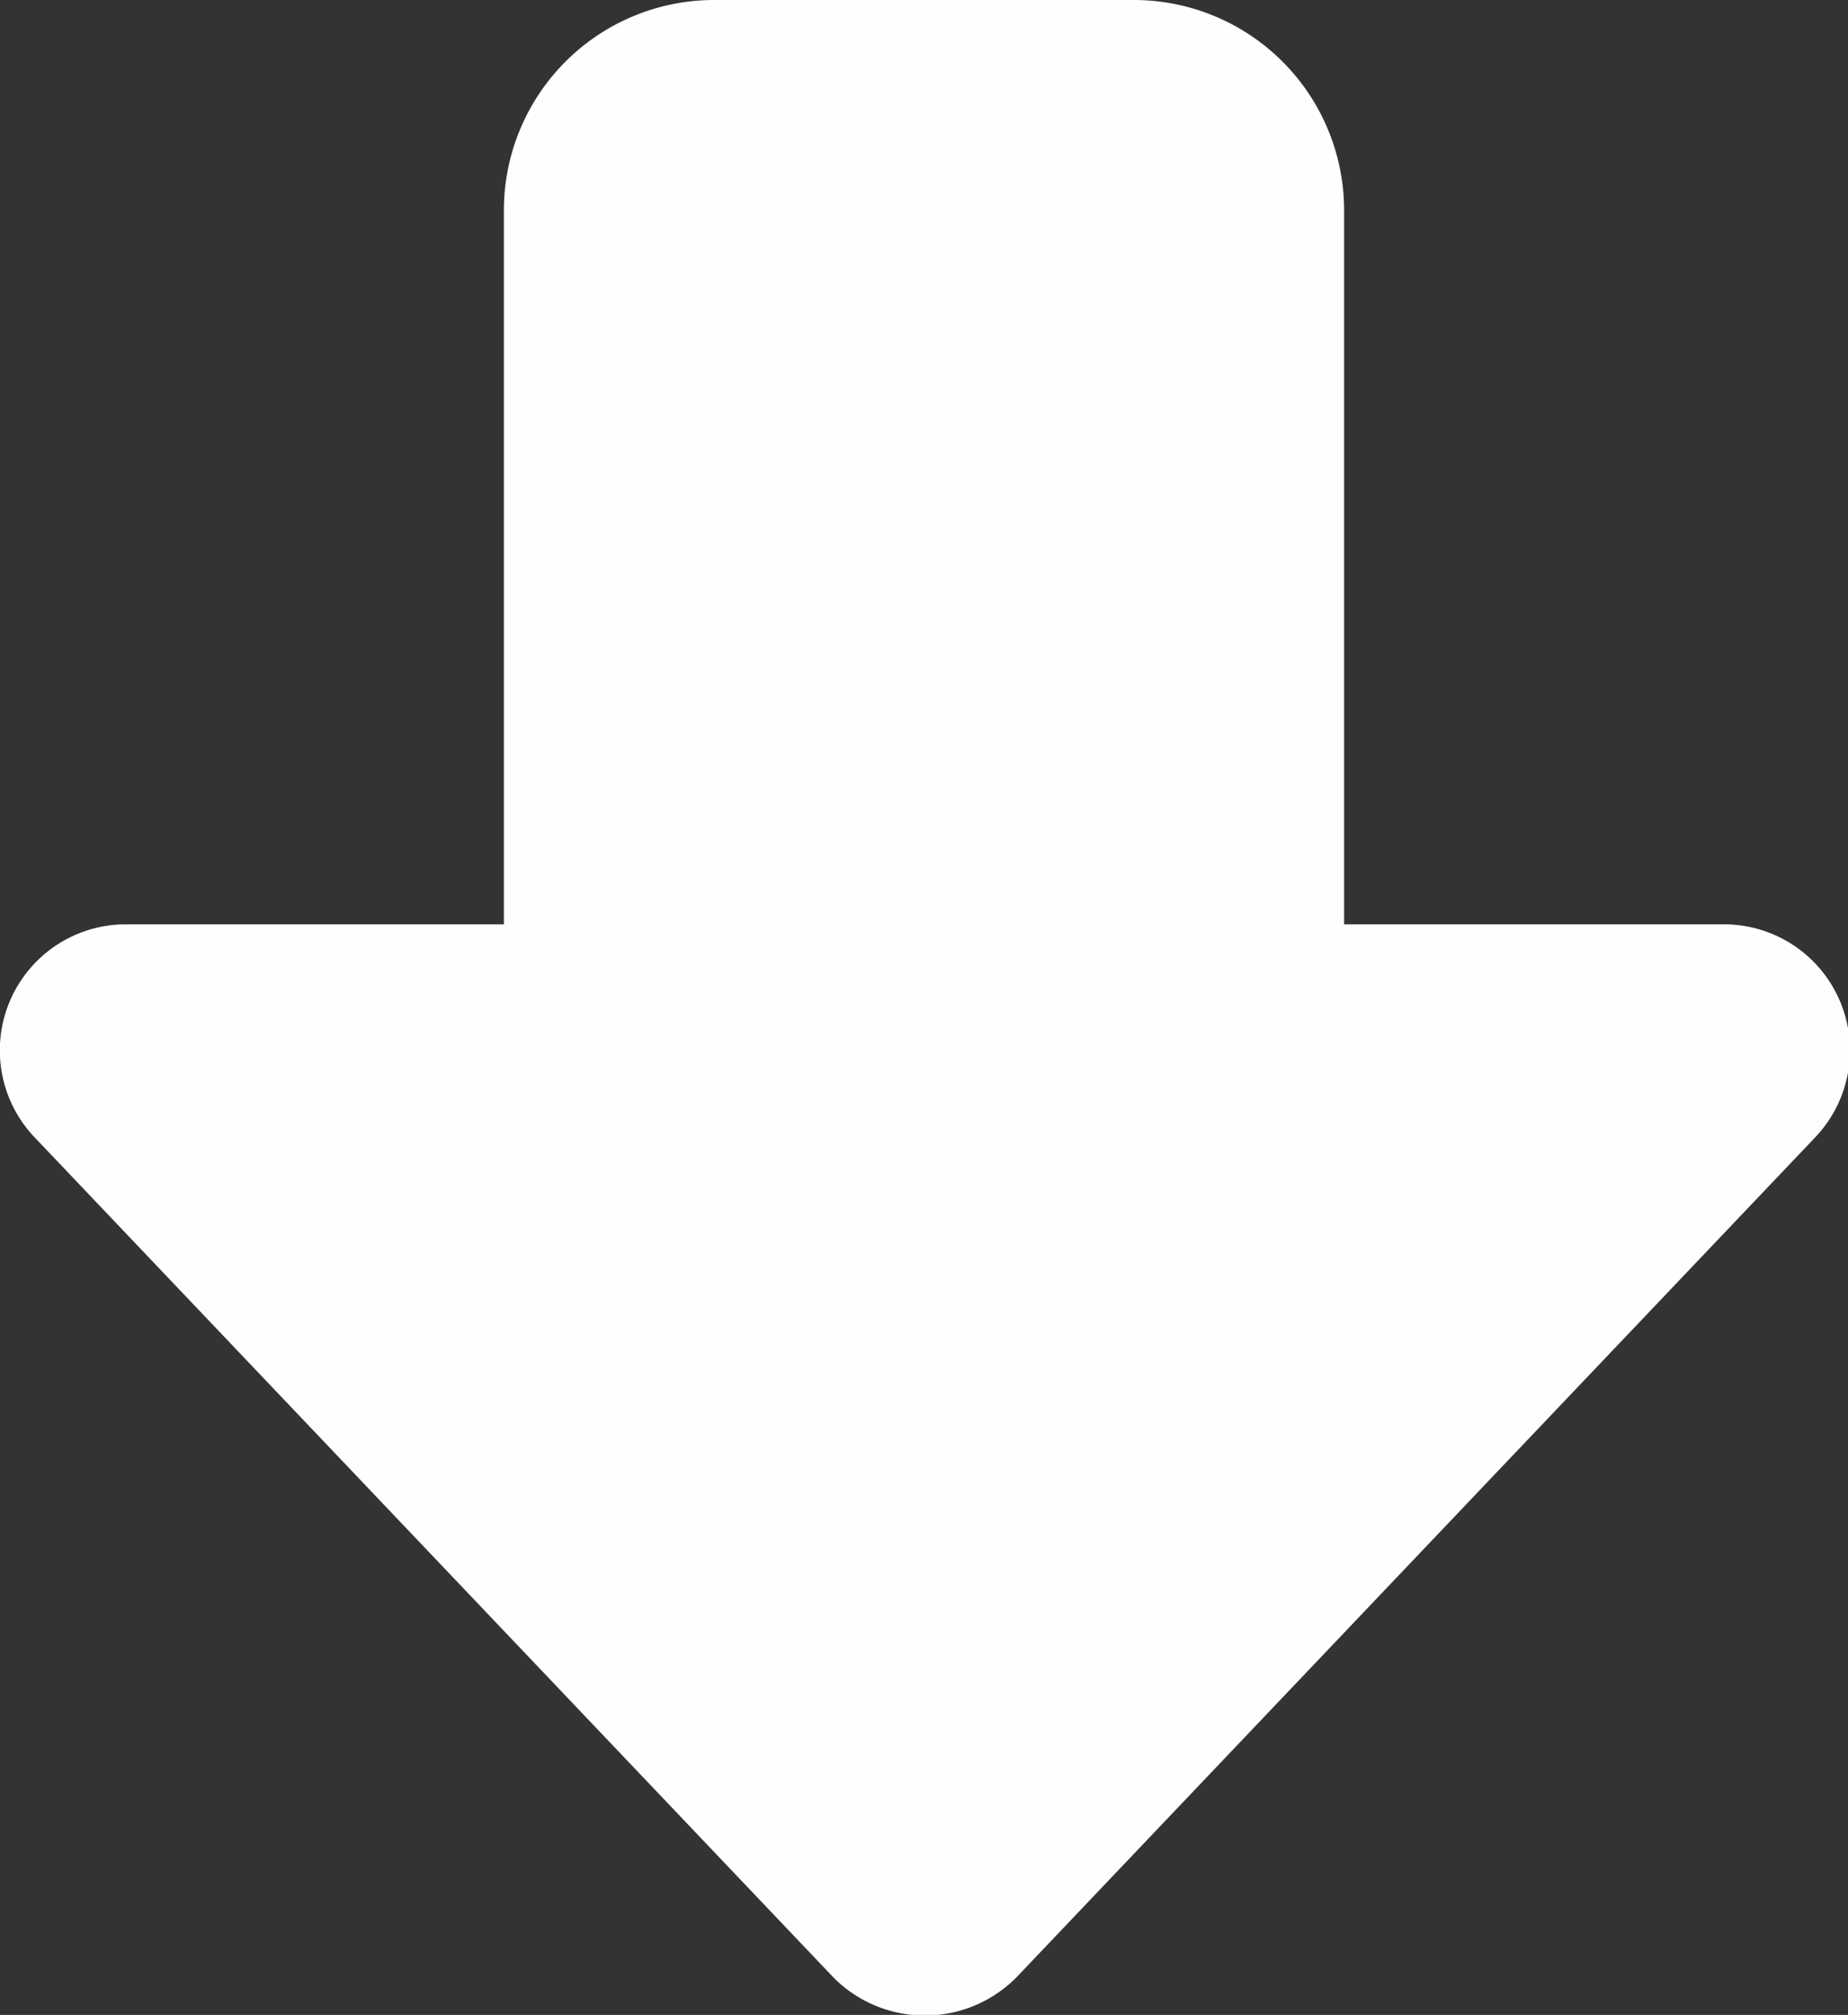 <svg xmlns="http://www.w3.org/2000/svg" width="7.17" height="7.815" viewBox="0 0 7.17 7.815">
  <rect x="0" y="0" width="7.17" height="7.815" fill="#333333" stroke="none"/>
  <path id="down-v2" d="M10.9,11.01H9.27a.816.816,0,0,0-.815.815v2.77H6.989a.489.489,0,0,0-.355.826l3.1,3.259a.5.5,0,0,0,.709,0l3.1-3.259a.489.489,0,0,0-.355-.826H11.715v-2.77A.816.816,0,0,0,10.9,11.01Z" transform="translate(-6.5 -11.01)" fill="#fff" opacity="0.996"/>
</svg>
